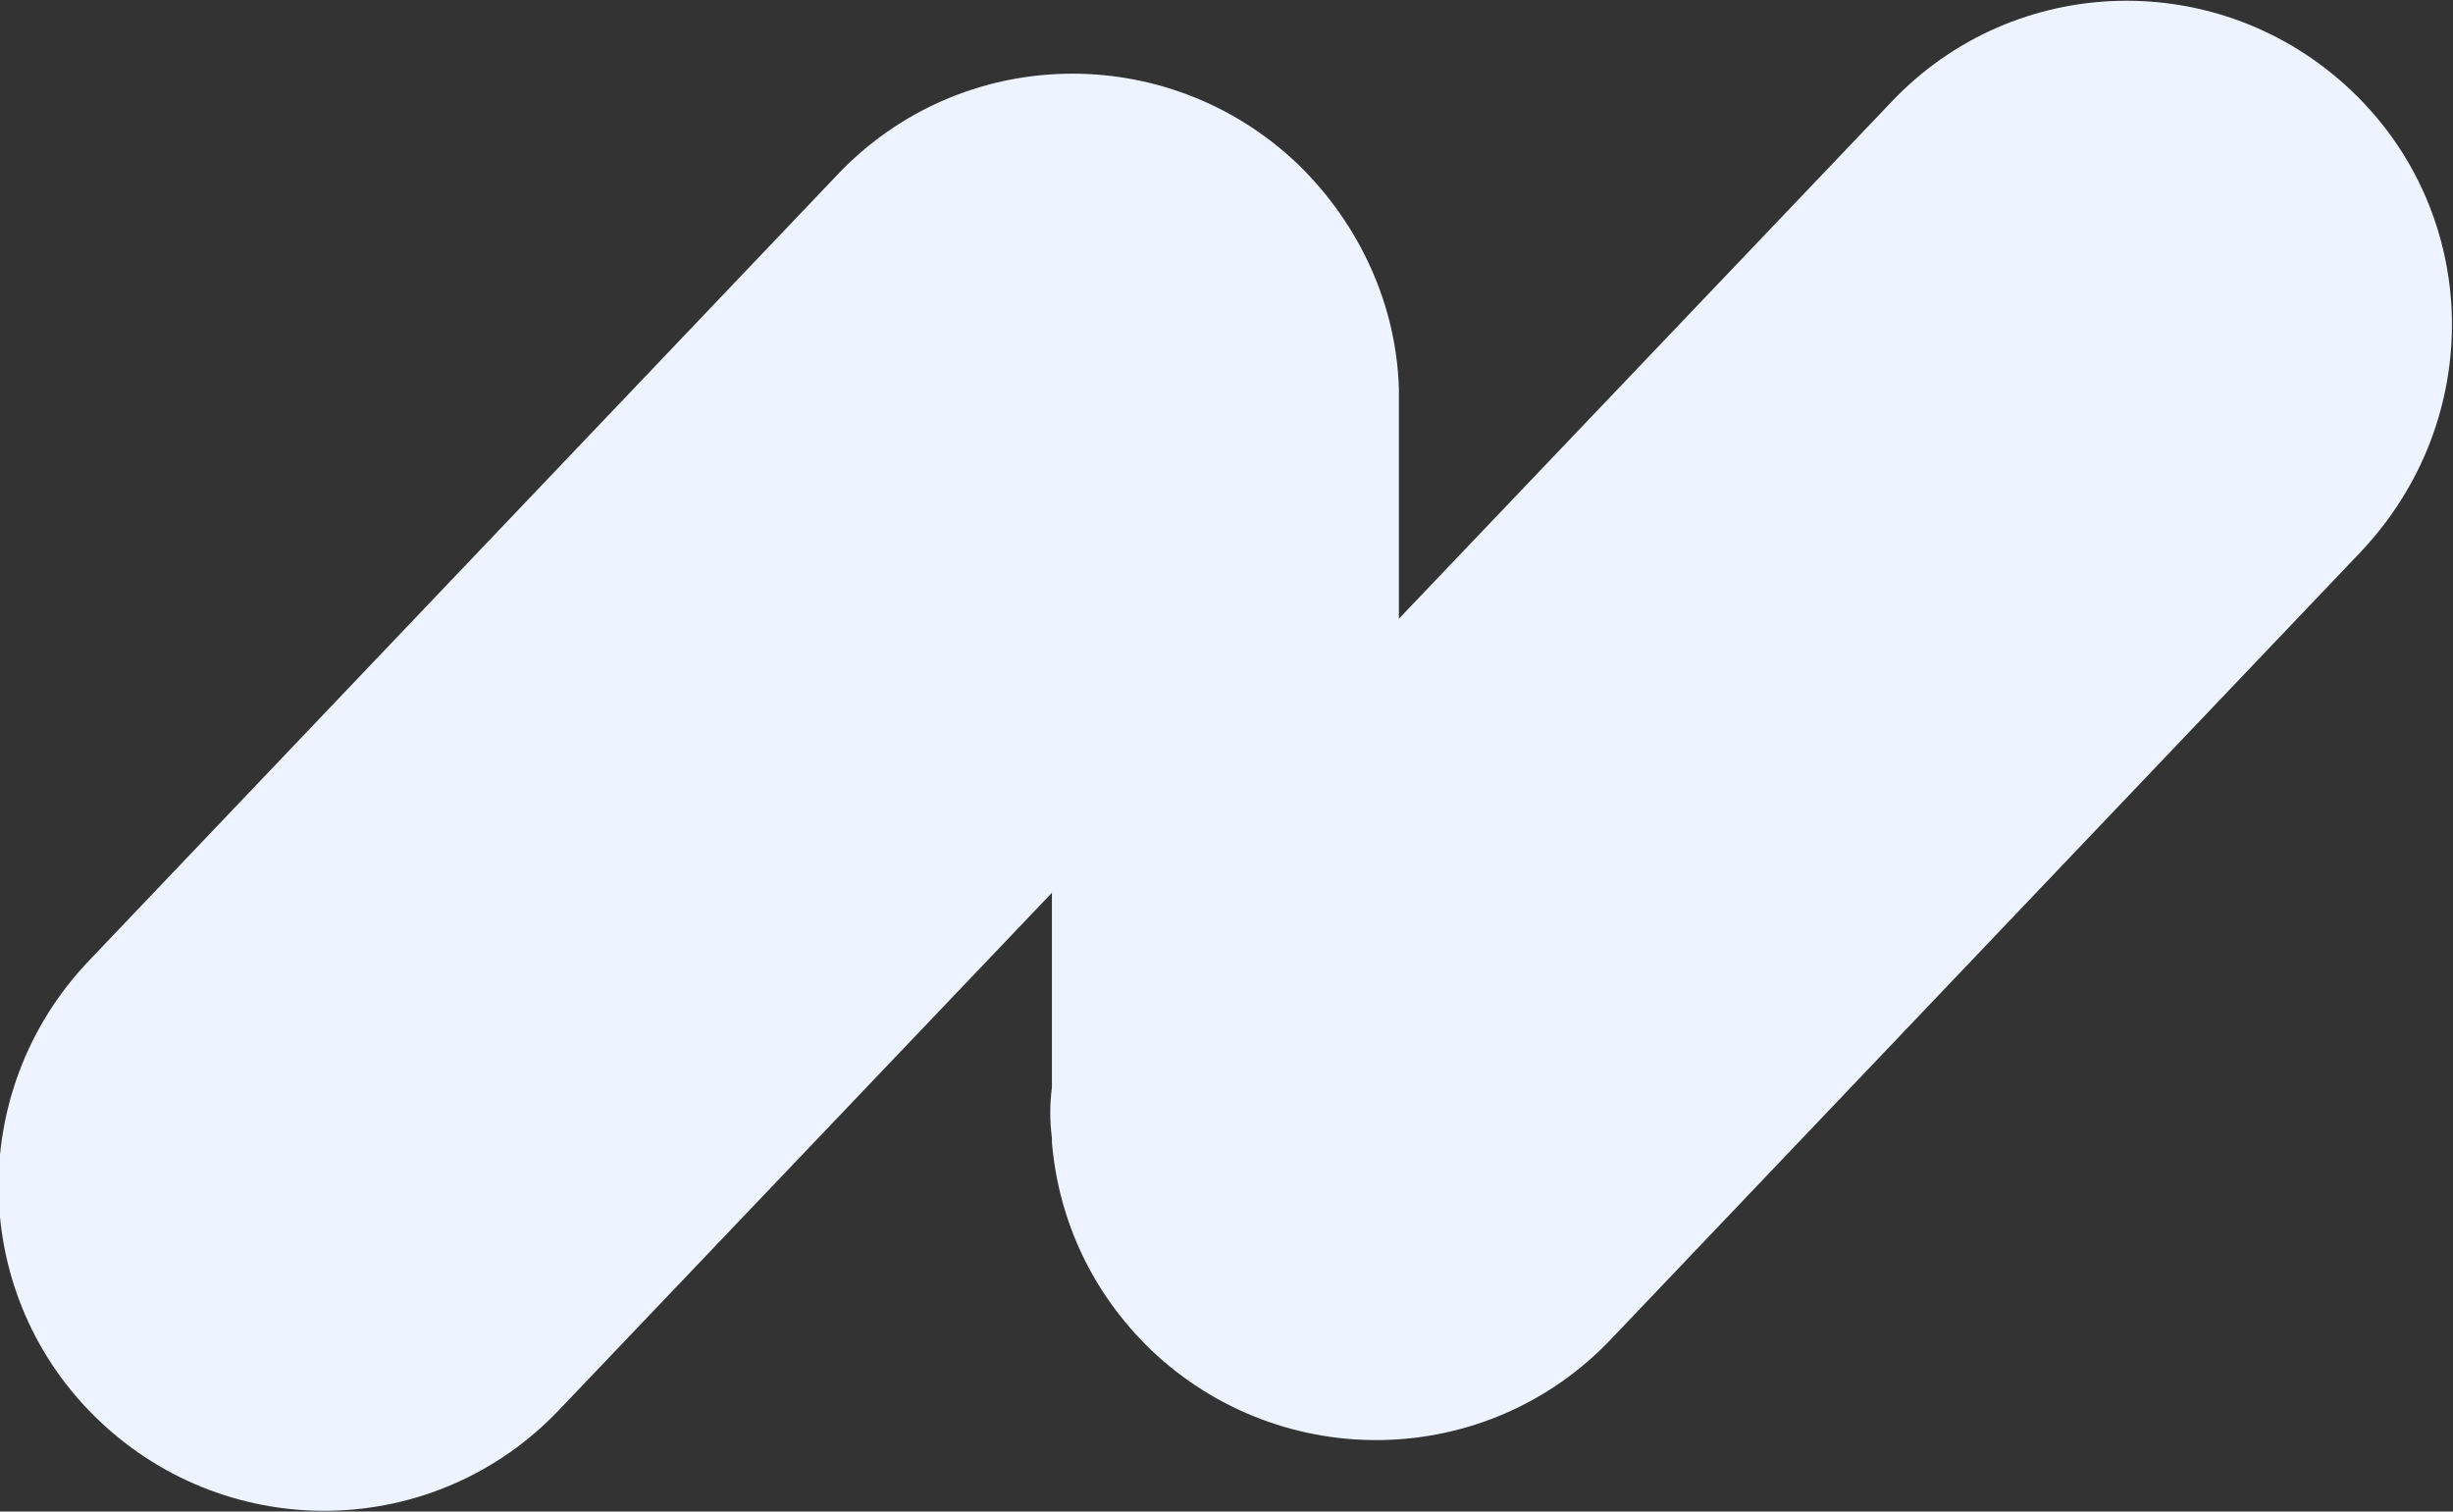 <?xml version="1.0" encoding="utf-8"?>
<!-- Generator: Adobe Illustrator 19.0.0, SVG Export Plug-In . SVG Version: 6.00 Build 0)  -->
<svg version="1.1" id="Calque_1" xmlns="http://www.w3.org/2000/svg" xmlns:xlink="http://www.w3.org/1999/xlink" x="0px" y="0px"
	 viewBox="1093.6 922.3 111 68.4" style="enable-background:new 1093.6 922.3 111 68.4;" xml:space="preserve">
<rect x="1093.6" y="922.3" width="111" height="68.4" fill="#333333" stroke="none"/>
<style type="text/css">
	.st0{fill:#EEF4FF;}
</style>
<g id="BACKGROUND">
</g>
<g id="DESIGN">
</g>
<path class="st0" d="M1200,926.4c-5.9-5.6-15.2-5.4-20.8,0.5l-22.3,23.4v-10.4l0,0c-0.1-3.7-1.7-7.4-4.6-10.2
	c-5.9-5.6-15.2-5.4-20.8,0.5l-33.9,35.6c-5.6,5.9-5.4,15.2,0.5,20.8c5.9,5.6,15.2,5.4,20.8-0.5l22.3-23.4l0,8.8
	c-0.1,0.8-0.1,1.5,0,2.3l0,0.2l0,0c0.3,3.5,1.8,6.8,4.5,9.4l0,0c5.9,5.6,15.2,5.4,20.8-0.5l33.9-35.6
	C1206.1,941.3,1205.9,932,1200,926.4z"/>
</svg>
